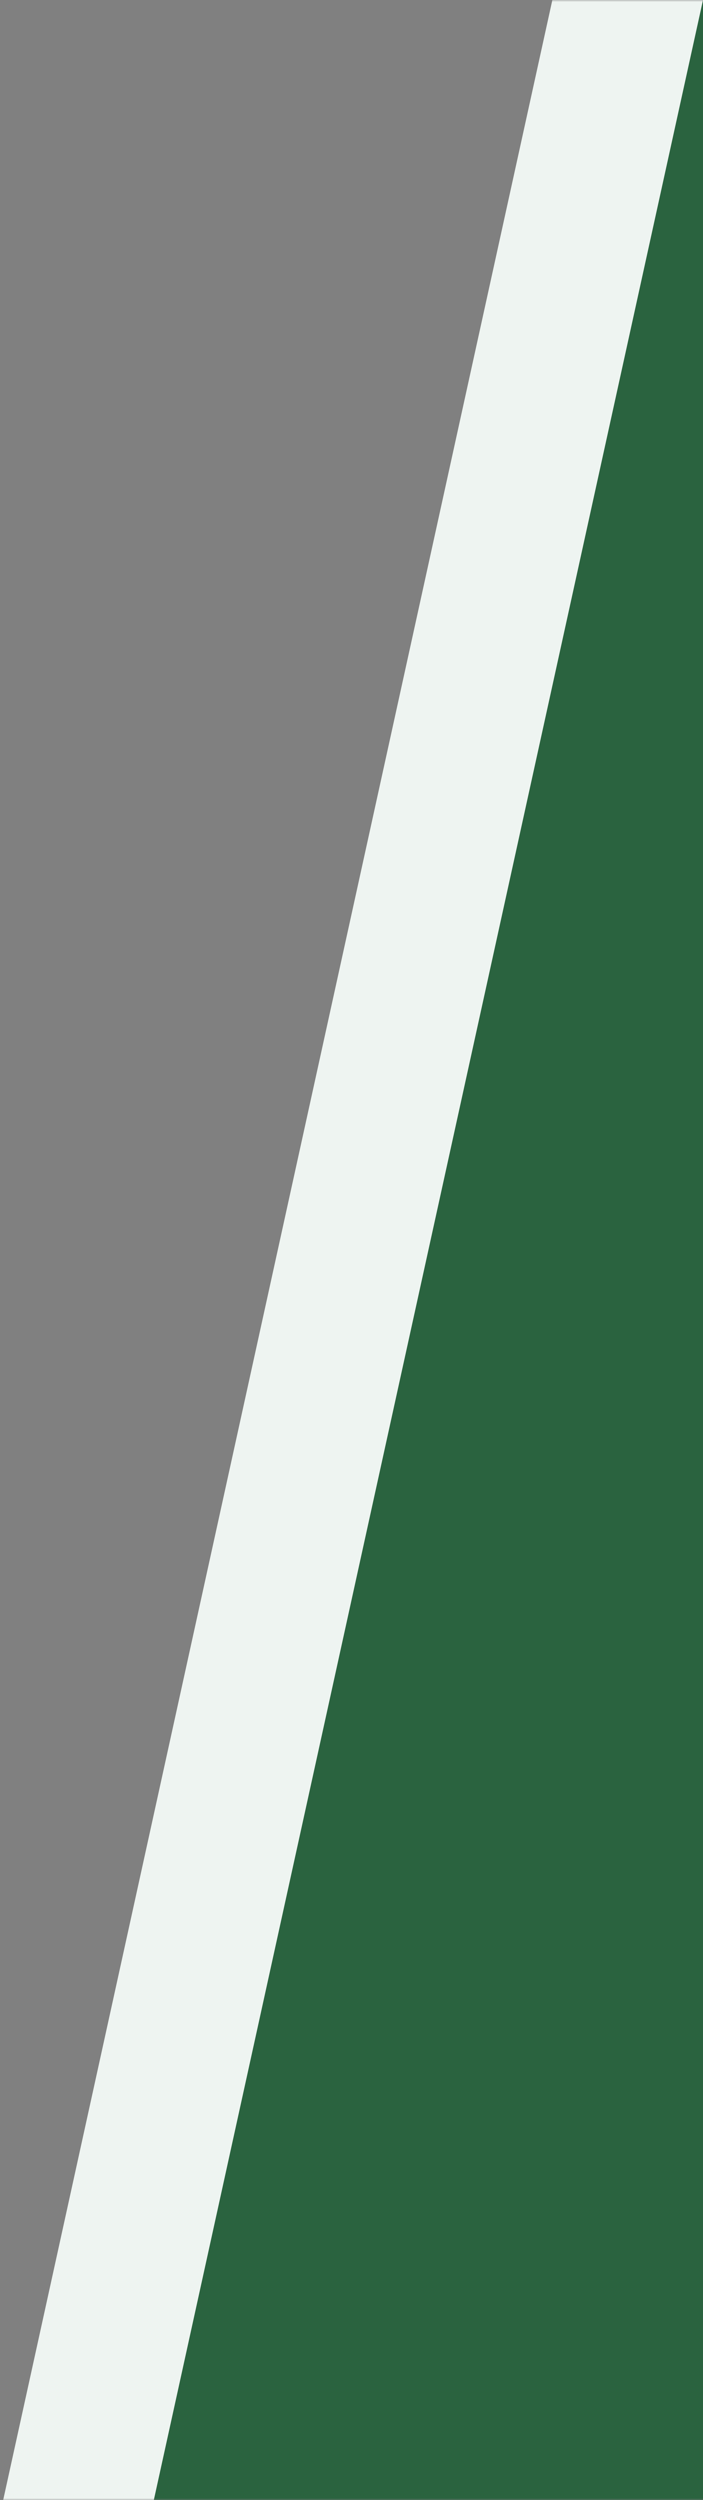 <svg width="182" height="647" viewBox="0 0 182 647" fill="none" xmlns="http://www.w3.org/2000/svg">
<rect x="0" y="0" width="182" height="647" fill="#808080" stroke="none"/>
<g clip-path="url(#clip0_1435_1768)">
<mask id="mask0_1435_1768" style="mask-type:alpha" maskUnits="userSpaceOnUse" x="-317" y="0" width="1728" height="647">
<rect x="-317" width="1728" height="647" fill="#D0DDD5"/>
</mask>
<g mask="url(#mask0_1435_1768)">
<path d="M143 0H1229V718.989H-15L143 0Z" fill="#EEF4F1"/>
<path d="M182 0H1411V718.989H24L182 0Z" fill="#2A633F"/>
</g>
</g>
<defs>
<clipPath id="clip0_1435_1768">
<rect width="182" height="647" fill="white"/>
</clipPath>
</defs>
</svg>
